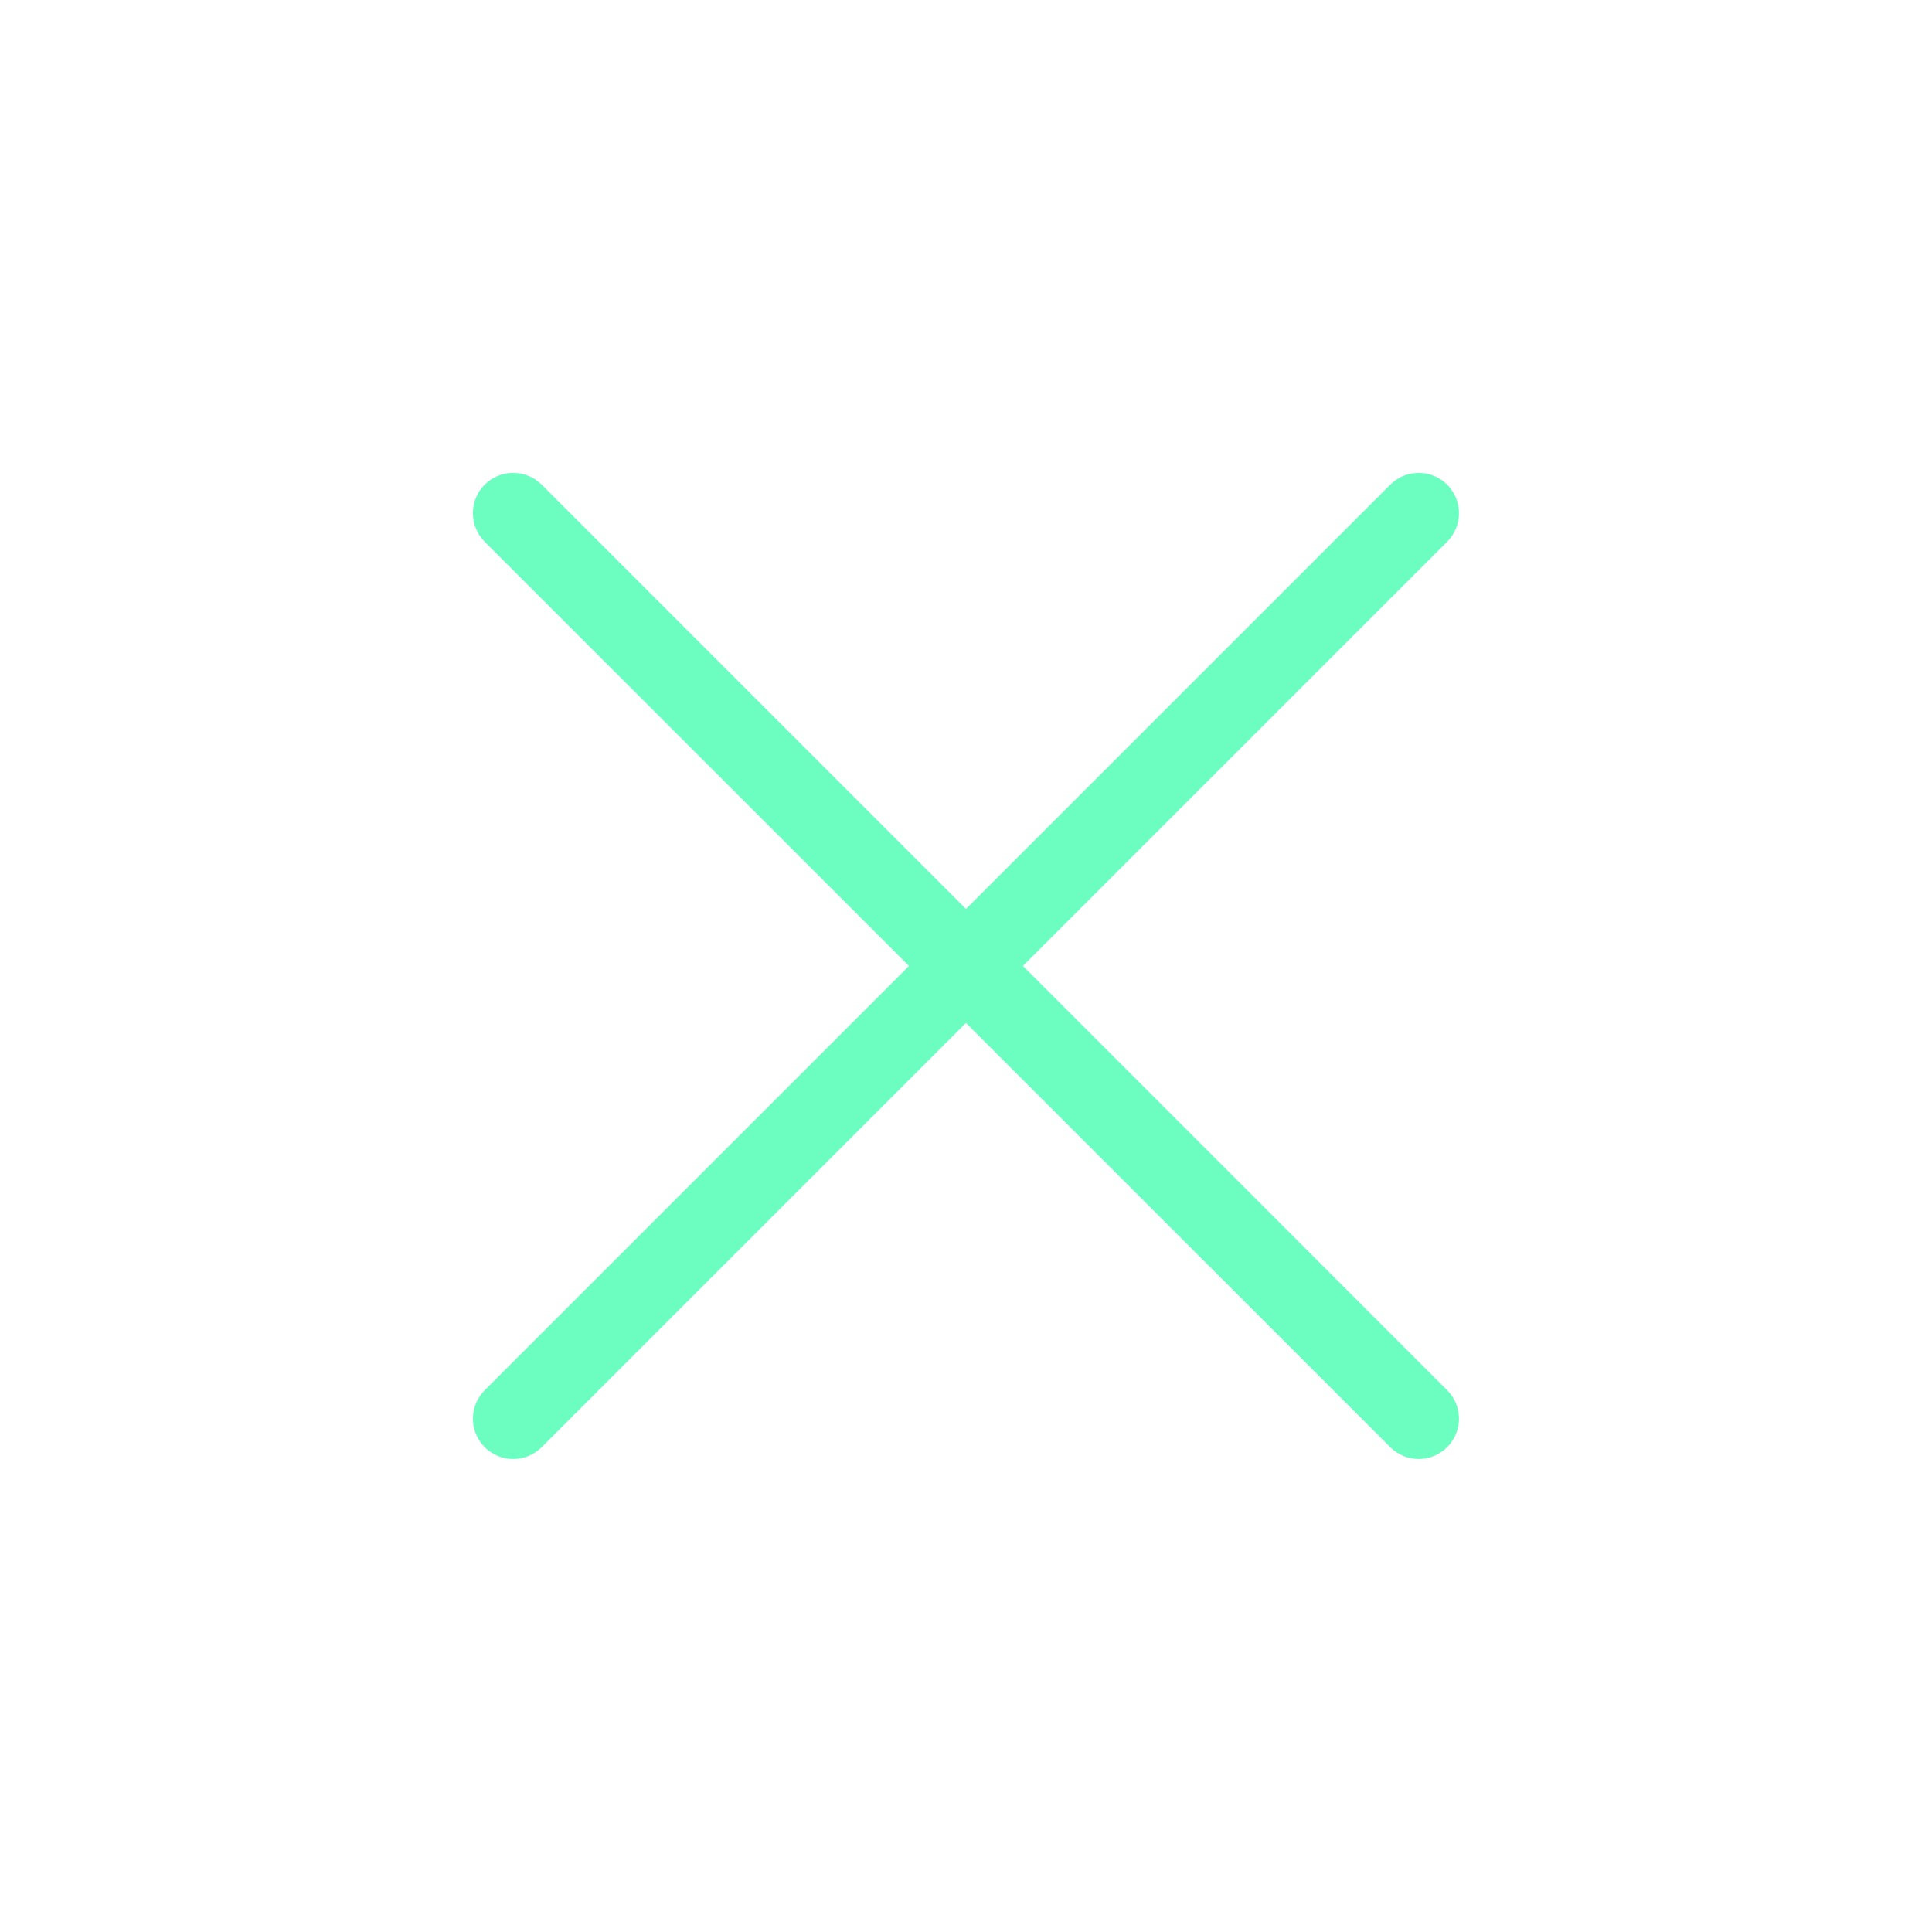 <svg width="24" height="24" viewBox="0 0 24 24" fill="none" xmlns="http://www.w3.org/2000/svg">
<path d="M17.977 6.729C18.173 6.533 18.173 6.217 17.977 6.021C17.782 5.826 17.466 5.826 17.27 6.021L17.977 6.729ZM6.021 17.27C5.826 17.466 5.826 17.782 6.021 17.977C6.217 18.173 6.533 18.173 6.729 17.977L6.021 17.27ZM6.729 6.021C6.533 5.826 6.217 5.826 6.021 6.021C5.826 6.217 5.826 6.533 6.021 6.729L6.729 6.021ZM17.27 17.977C17.466 18.173 17.782 18.173 17.977 17.977C18.173 17.782 18.173 17.466 17.977 17.27L17.27 17.977ZM17.27 6.021L6.021 17.27L6.729 17.977L17.977 6.729L17.27 6.021ZM6.021 6.729L17.27 17.977L17.977 17.27L6.729 6.021L6.021 6.729Z" fill="#6CFDC0"/>
</svg>
